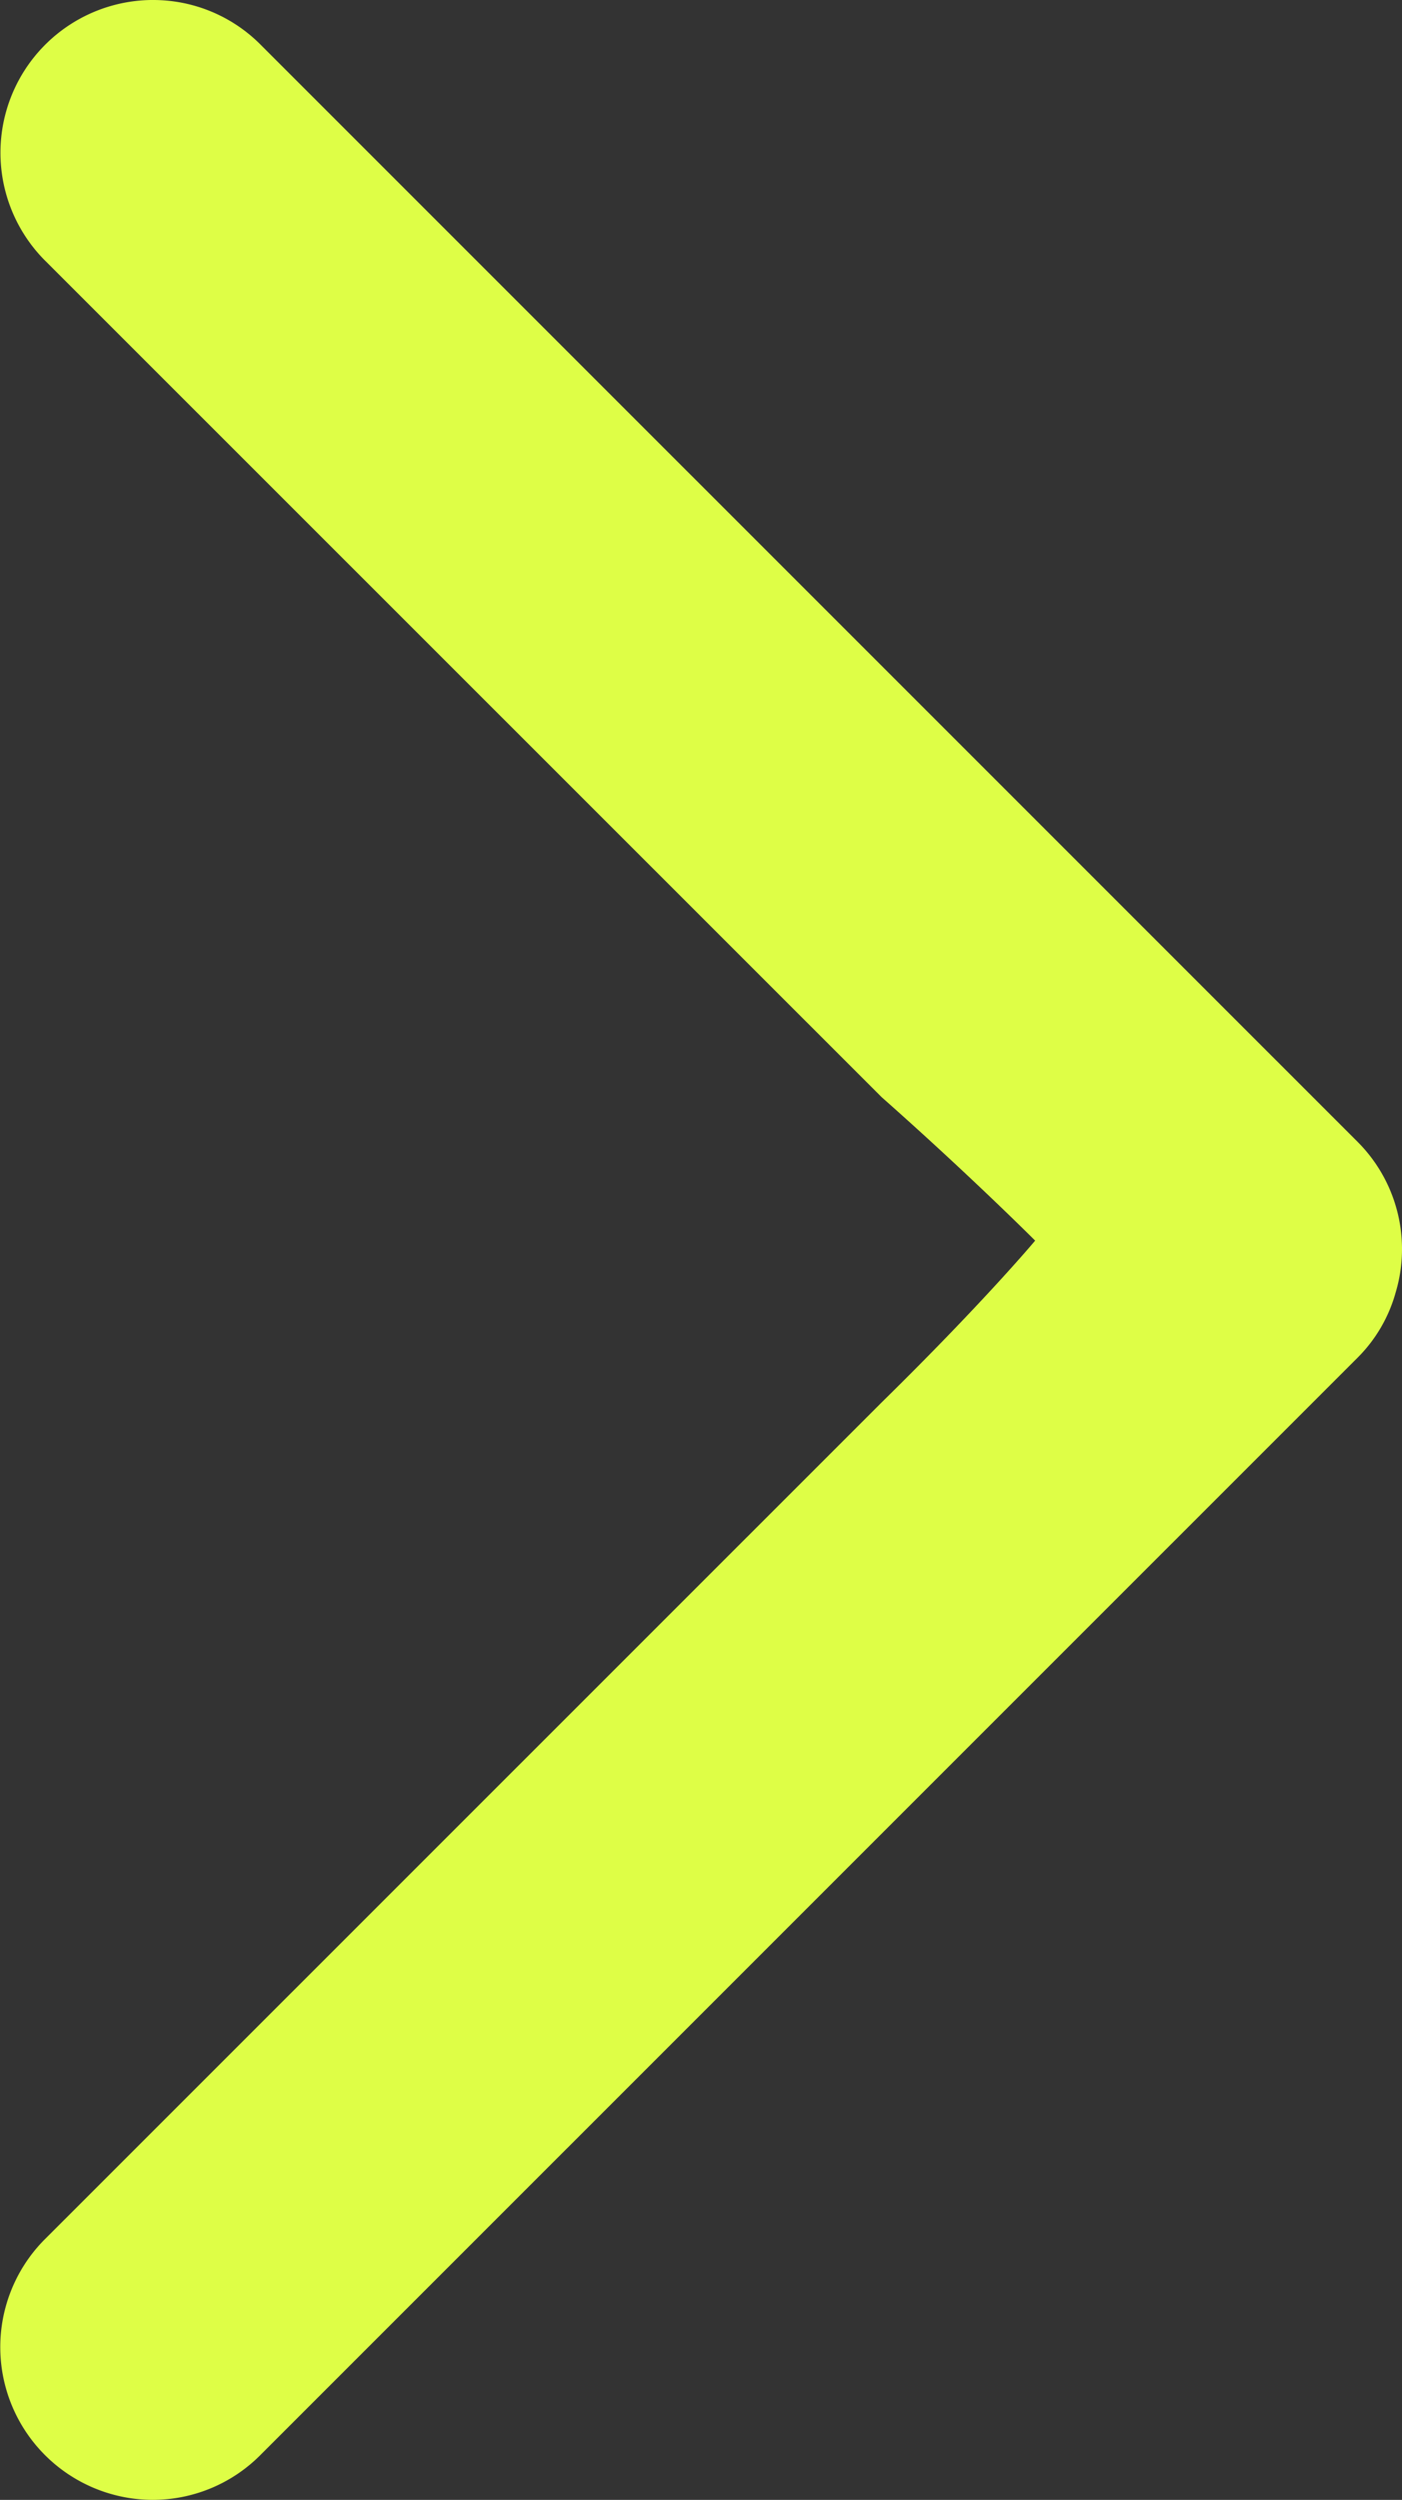 <svg xmlns="http://www.w3.org/2000/svg" width="20.194" height="36" viewBox="0 0 20.194 36">
    <rect x="0" y="0" width="20.194" height="36" fill="#333333" stroke="none"/>
    <path fill="#defe46" d="M2.2 36a2.2 2.2 0 0 1-1.574-3.733L12.7 20.195c1.476-1.449 2.21-2.329 2.21-2.329s-.934-.936-2.21-2.065L.629 3.733A2.2 2.2 0 0 1 2.17 0h.03a2.182 2.182 0 0 1 1.532.622l15.822 15.821a2.184 2.184 0 0 1 .548 2.172 2.132 2.132 0 0 1-.548.937L3.732 35.373A2.188 2.188 0 0 1 2.2 36zM2.2.879"/>
</svg>
